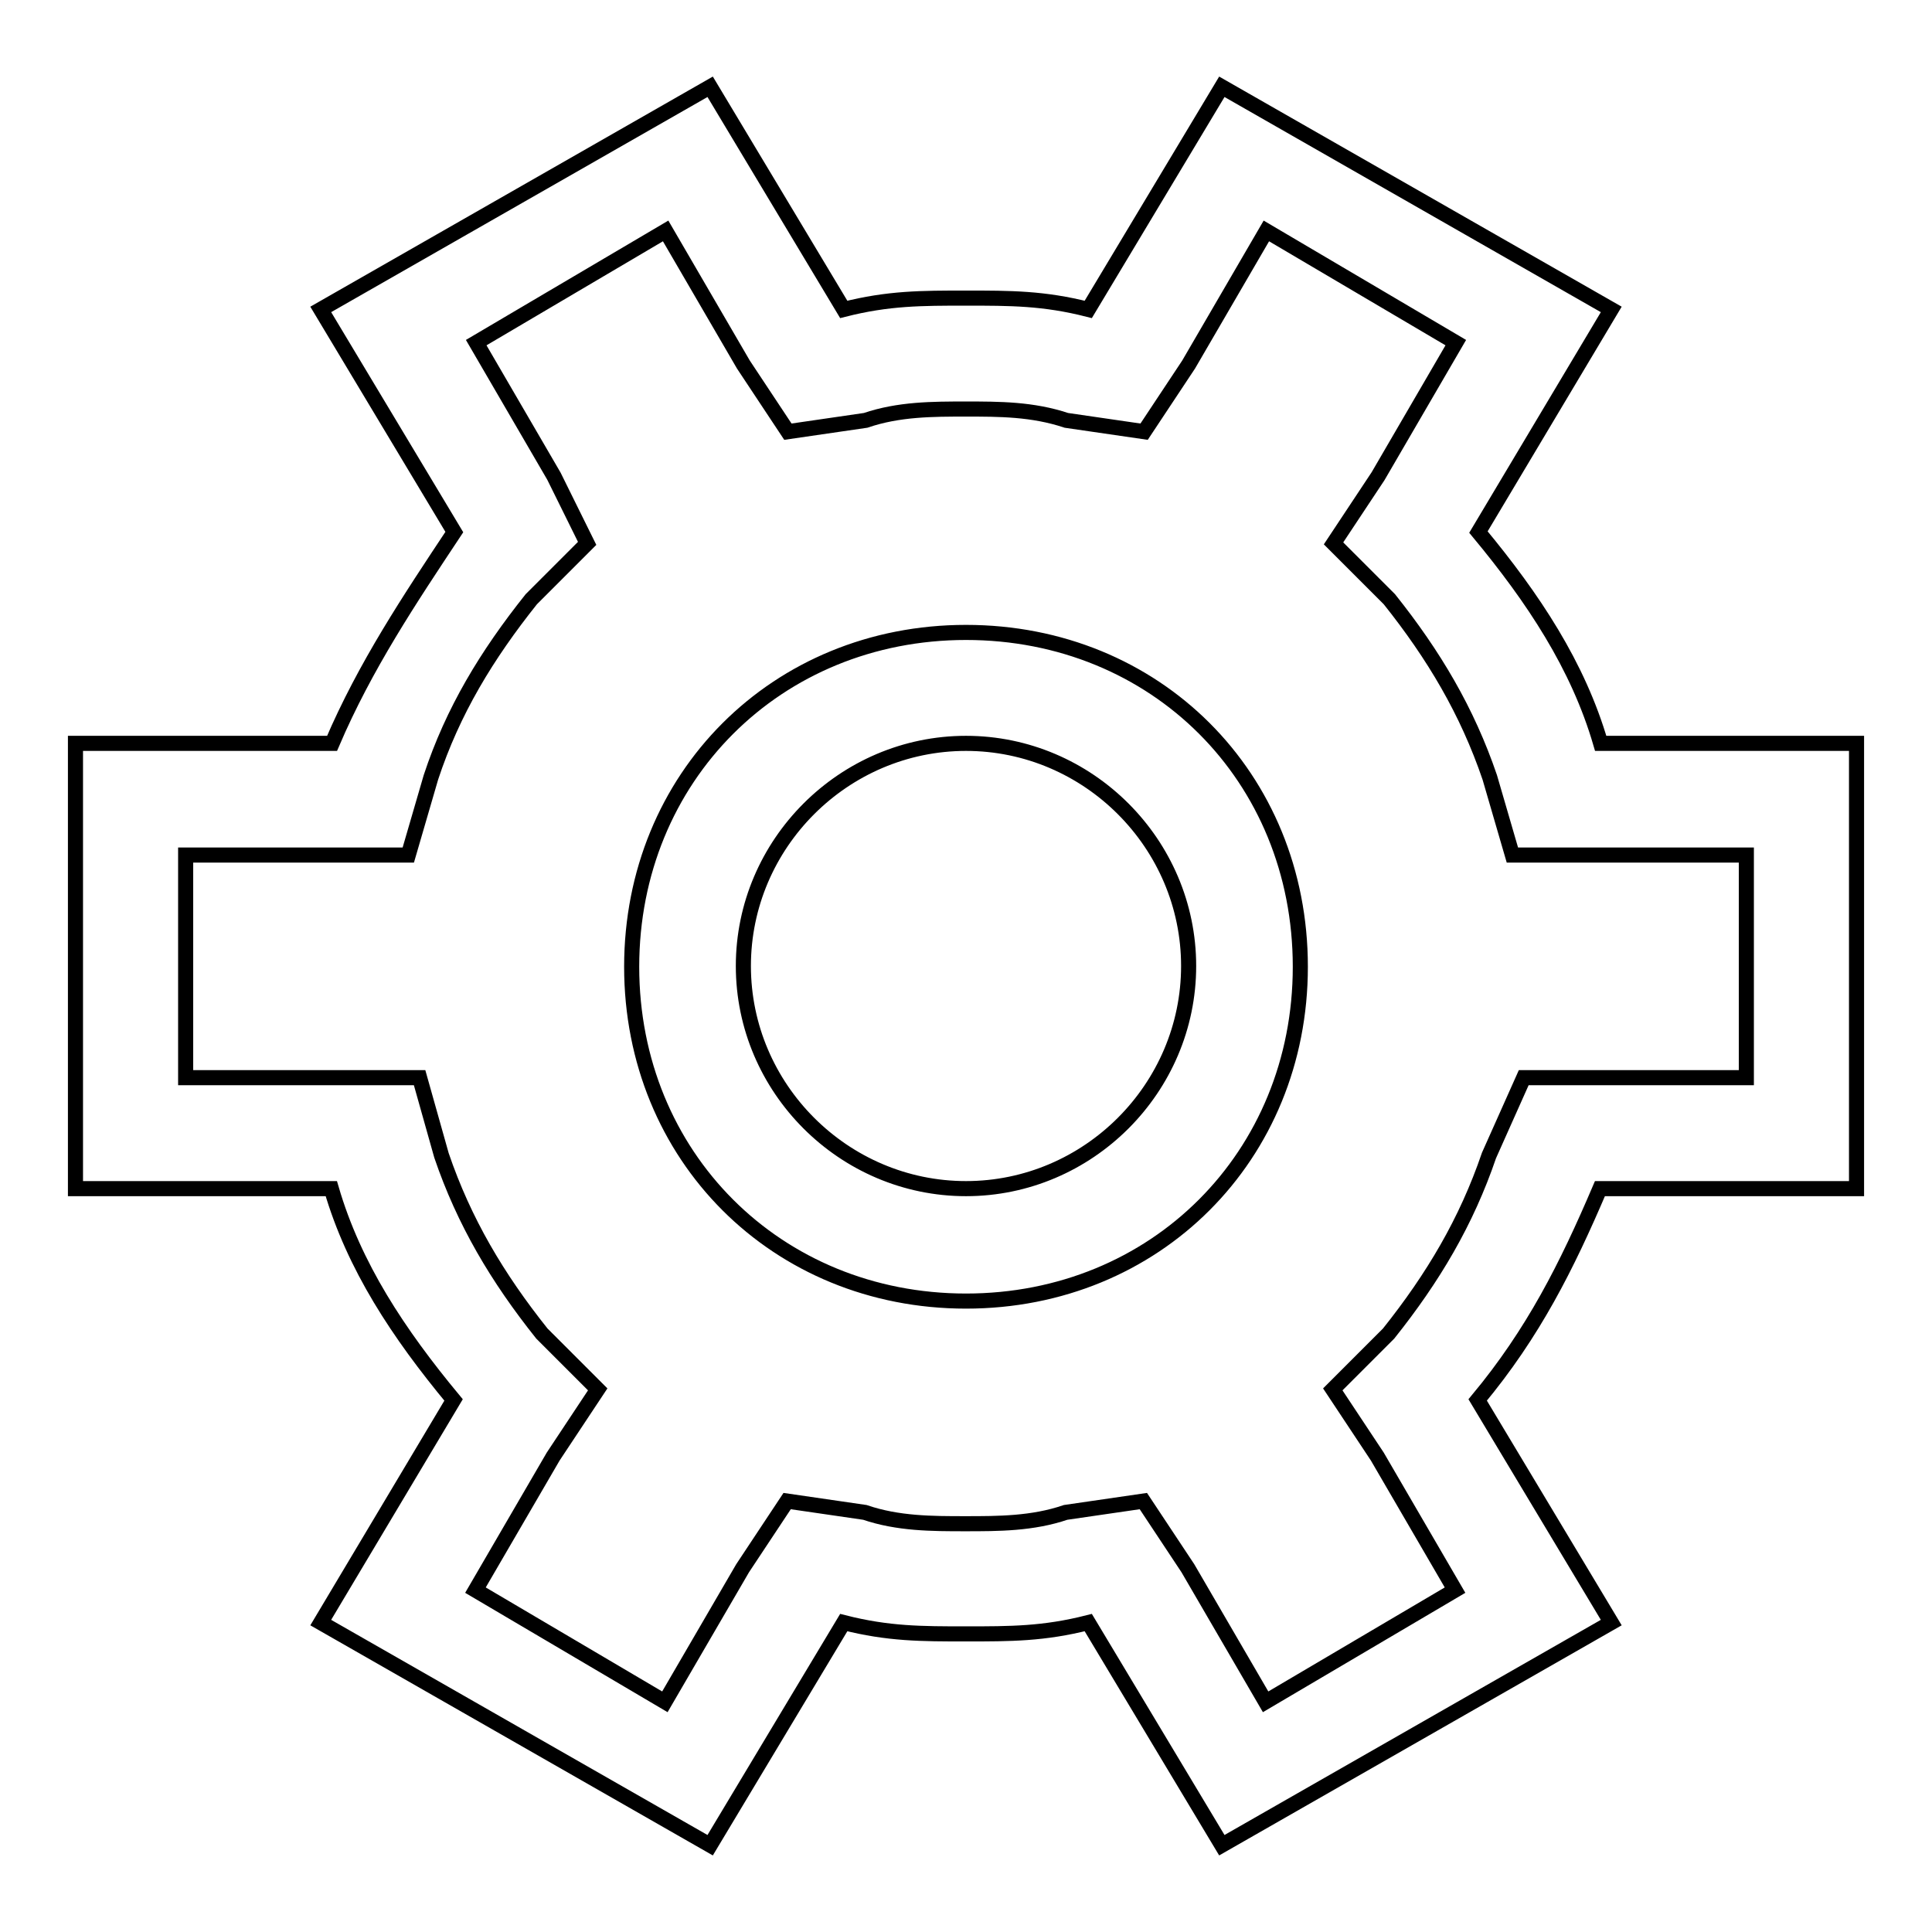 <?xml version="1.0" encoding="utf-8"?>
<!-- Svg Vector Icons : http://www.onlinewebfonts.com/icon -->
<!DOCTYPE svg PUBLIC "-//W3C//DTD SVG 1.1//EN" "http://www.w3.org/Graphics/SVG/1.1/DTD/svg11.dtd">
<svg version="1.1" xmlns="http://www.w3.org/2000/svg" xmlns:xlink="http://www.w3.org/1999/xlink" x="0px" y="0px" viewBox="0 0 256 256" enable-background="new 0 0 256 256" xml:space="preserve">
<g> <path stroke-width="2" fill-opacity="0" stroke="#000000"  d="M246,157.5v-59h-33.9c-3-10.3-8.9-19.2-16.2-28L213.5,41l-51.6-29.5L144.2,41c-5.9-1.5-10.3-1.5-16.2-1.5 c-5.9,0-10.3,0-16.2,1.5L94.1,11.5L42.5,41l17.7,29.5c-5.9,8.9-11.8,17.7-16.2,28H10v59h33.9c3,10.3,8.9,19.2,16.2,28L42.5,215 l51.6,29.5l17.7-29.5c5.9,1.5,10.3,1.5,16.2,1.5c5.9,0,10.3,0,16.2-1.5l17.7,29.5l51.6-29.5l-17.7-29.5c7.4-8.9,11.8-17.7,16.2-28 H246z M197.3,153.1c-3,8.8-7.4,16.2-13.3,23.6l-7.4,7.4l5.9,8.9l10.3,17.7l-25.1,14.8l-10.3-17.7l-5.9-8.9l-10.3,1.5 c-4.4,1.5-8.9,1.5-13.3,1.5s-8.9,0-13.3-1.5l-10.3-1.5l-5.9,8.9l-10.3,17.7l-25.1-14.8l10.3-17.7l5.9-8.9l-7.4-7.4 c-5.9-7.4-10.3-14.8-13.3-23.6l-2.9-10.3h-31v-29.5h29.5l3-10.3c2.9-8.8,7.4-16.2,13.3-23.6l7.4-7.4l-4.4-8.9L63.1,45.4l25.1-14.8 l10.3,17.7l5.9,8.9l10.3-1.5c4.4-1.5,8.9-1.5,13.3-1.5s8.8,0,13.3,1.5l10.3,1.5l5.9-8.9l10.3-17.7l25.1,14.8l-10.3,17.7l-5.9,8.9 l7.4,7.4c5.9,7.4,10.3,14.8,13.3,23.6l3,10.3h31v29.5h-29.5L197.3,153.1z M128,83.8c-25.1,0-44.3,19.2-44.3,44.3 c0,25.1,19.2,44.3,44.3,44.3s44.3-19.2,44.3-44.3C172.3,102.9,153.1,83.8,128,83.8z M128,157.5c-16.2,0-29.5-13.3-29.5-29.5 c0-16.2,13.3-29.5,29.5-29.5c16.2,0,29.5,13.3,29.5,29.5C157.5,144.2,144.2,157.5,128,157.5z"/></g>
</svg>